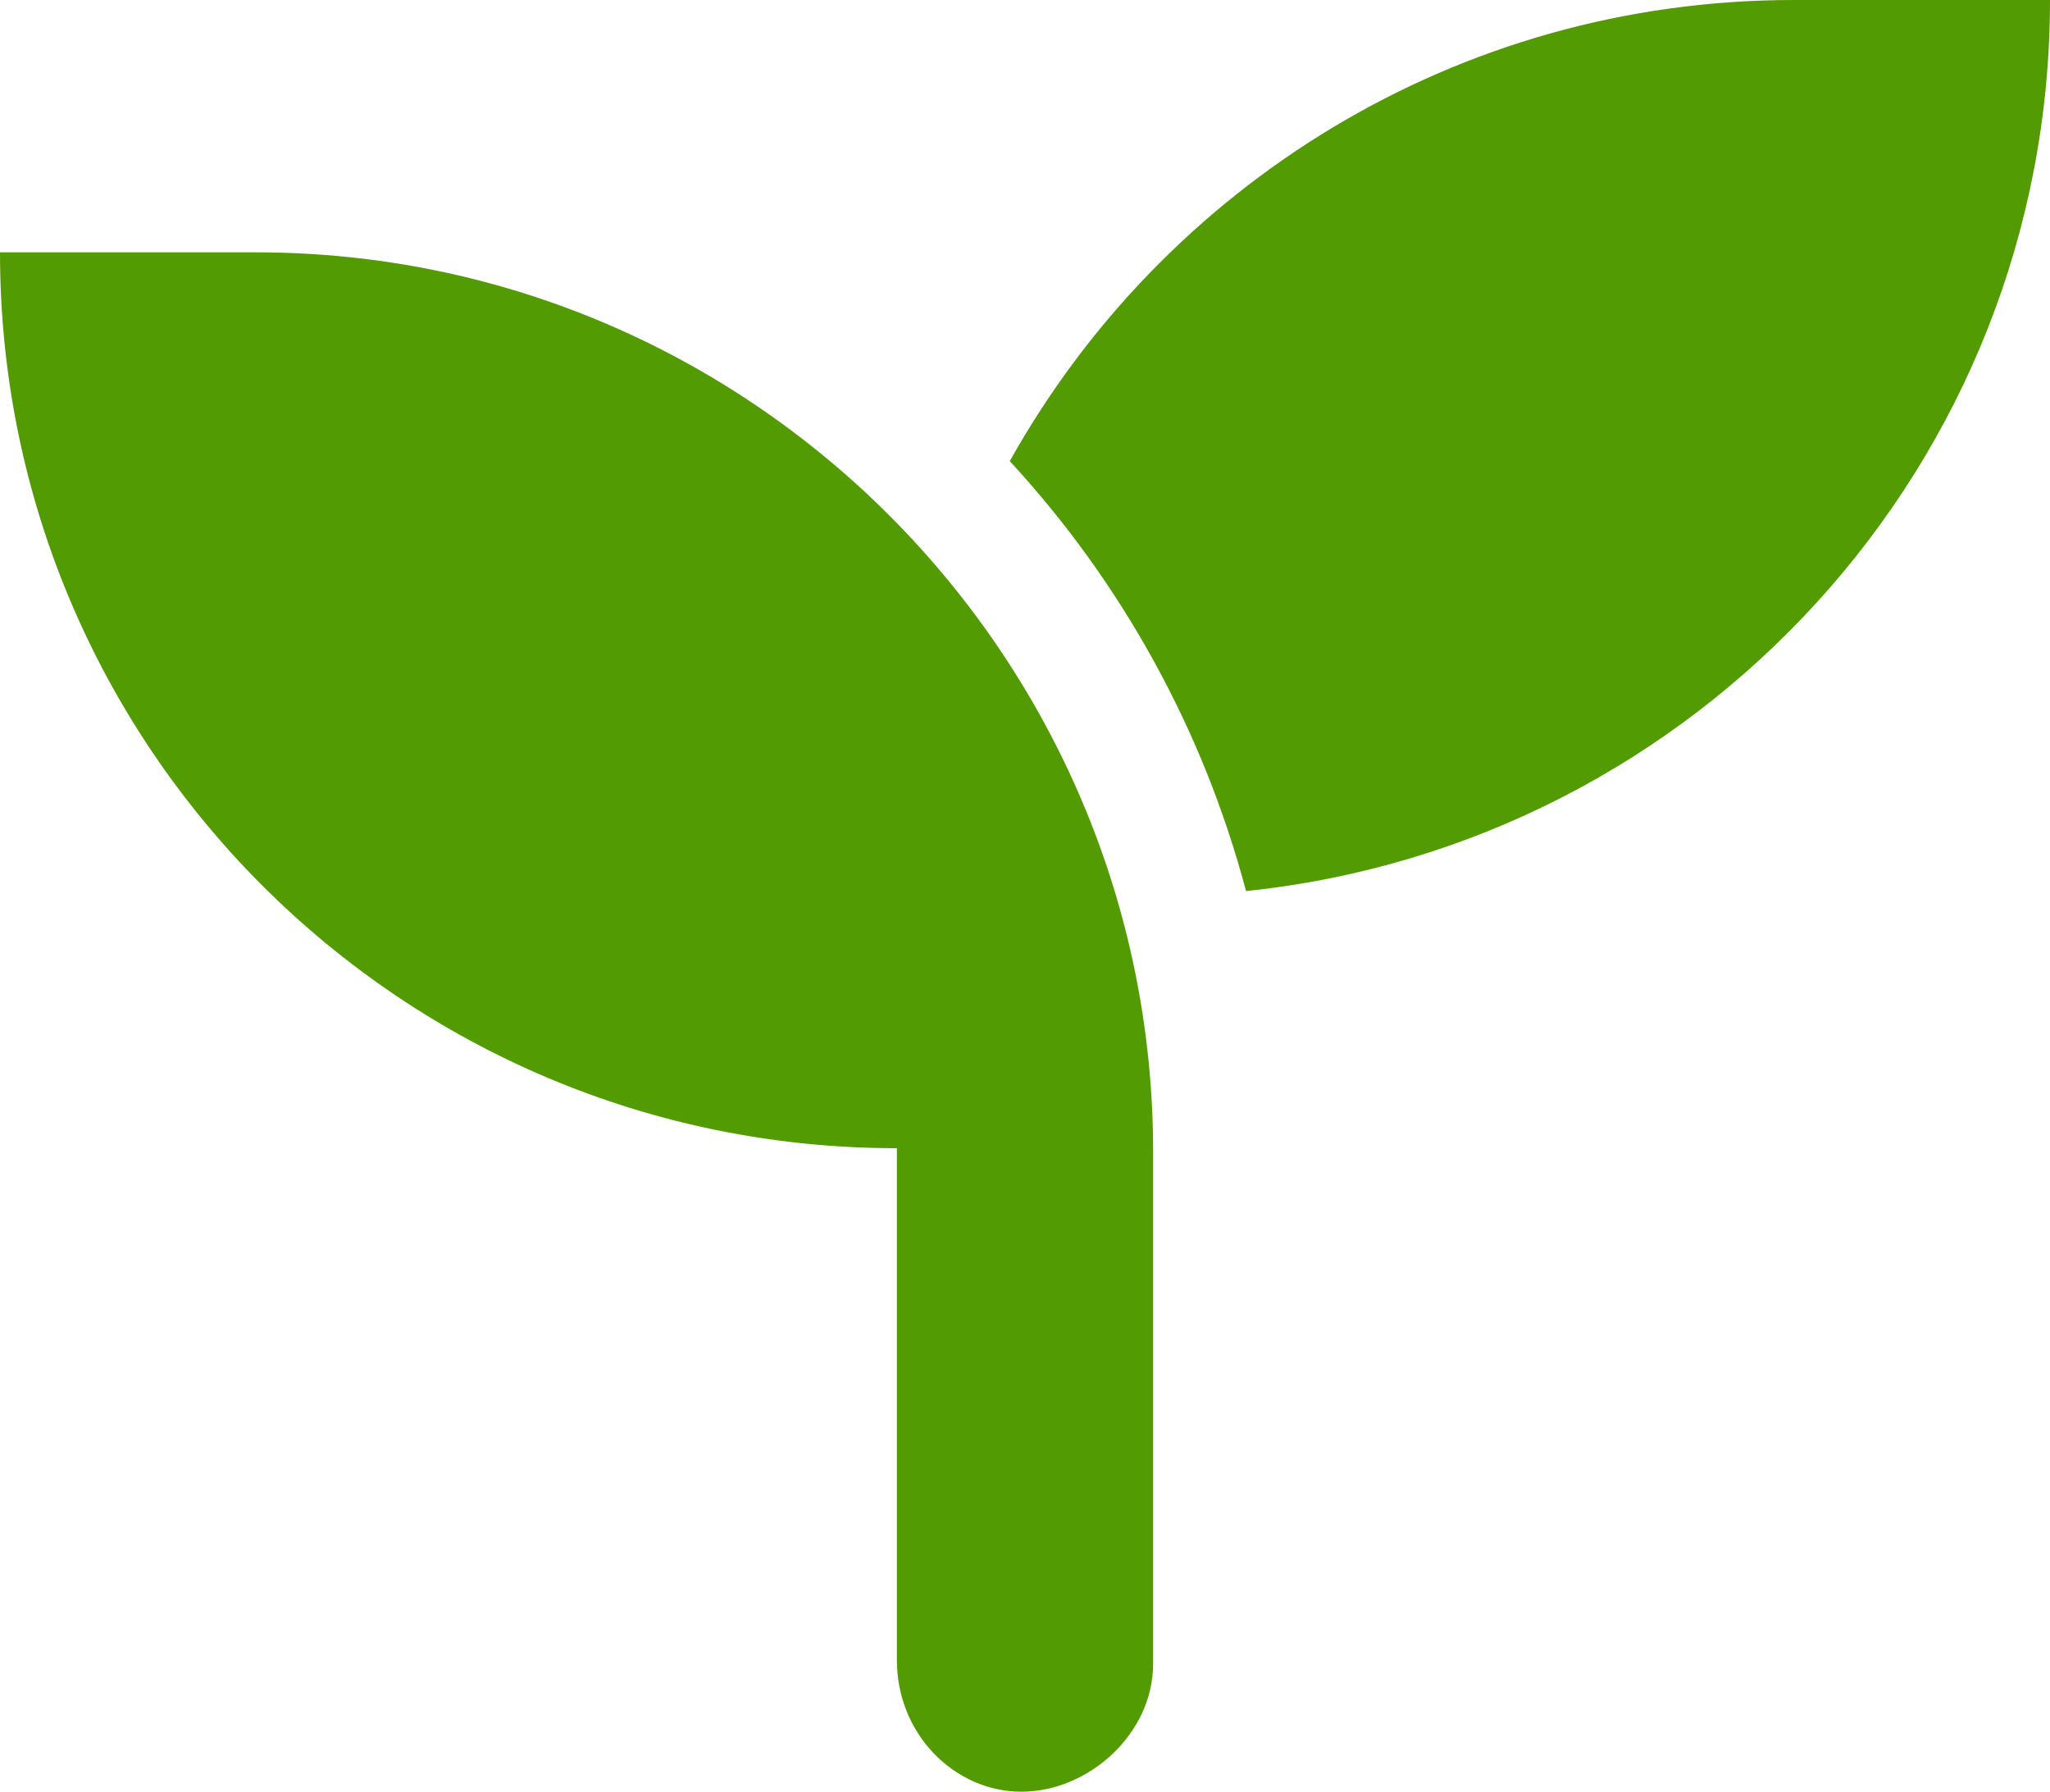 <svg width="436" height="381" viewBox="0 0 436 381" fill="none" xmlns="http://www.w3.org/2000/svg">
<path d="M54.5 53.663H0C0 158.948 85.412 244.163 190.75 244.163V353.02C190.75 368.754 203.013 381 217.234 381C231.455 381 245.25 368.754 245.25 353.786V244.929C245.25 139.728 159.838 53.663 54.5 53.663ZM381.5 0C309.756 0 247.464 39.546 214.764 98.056C238.395 123.672 255.852 154.934 265.006 189.479C361.063 179.529 436 98.567 436 0H381.5Z" fill="#529B03"/>
</svg>
